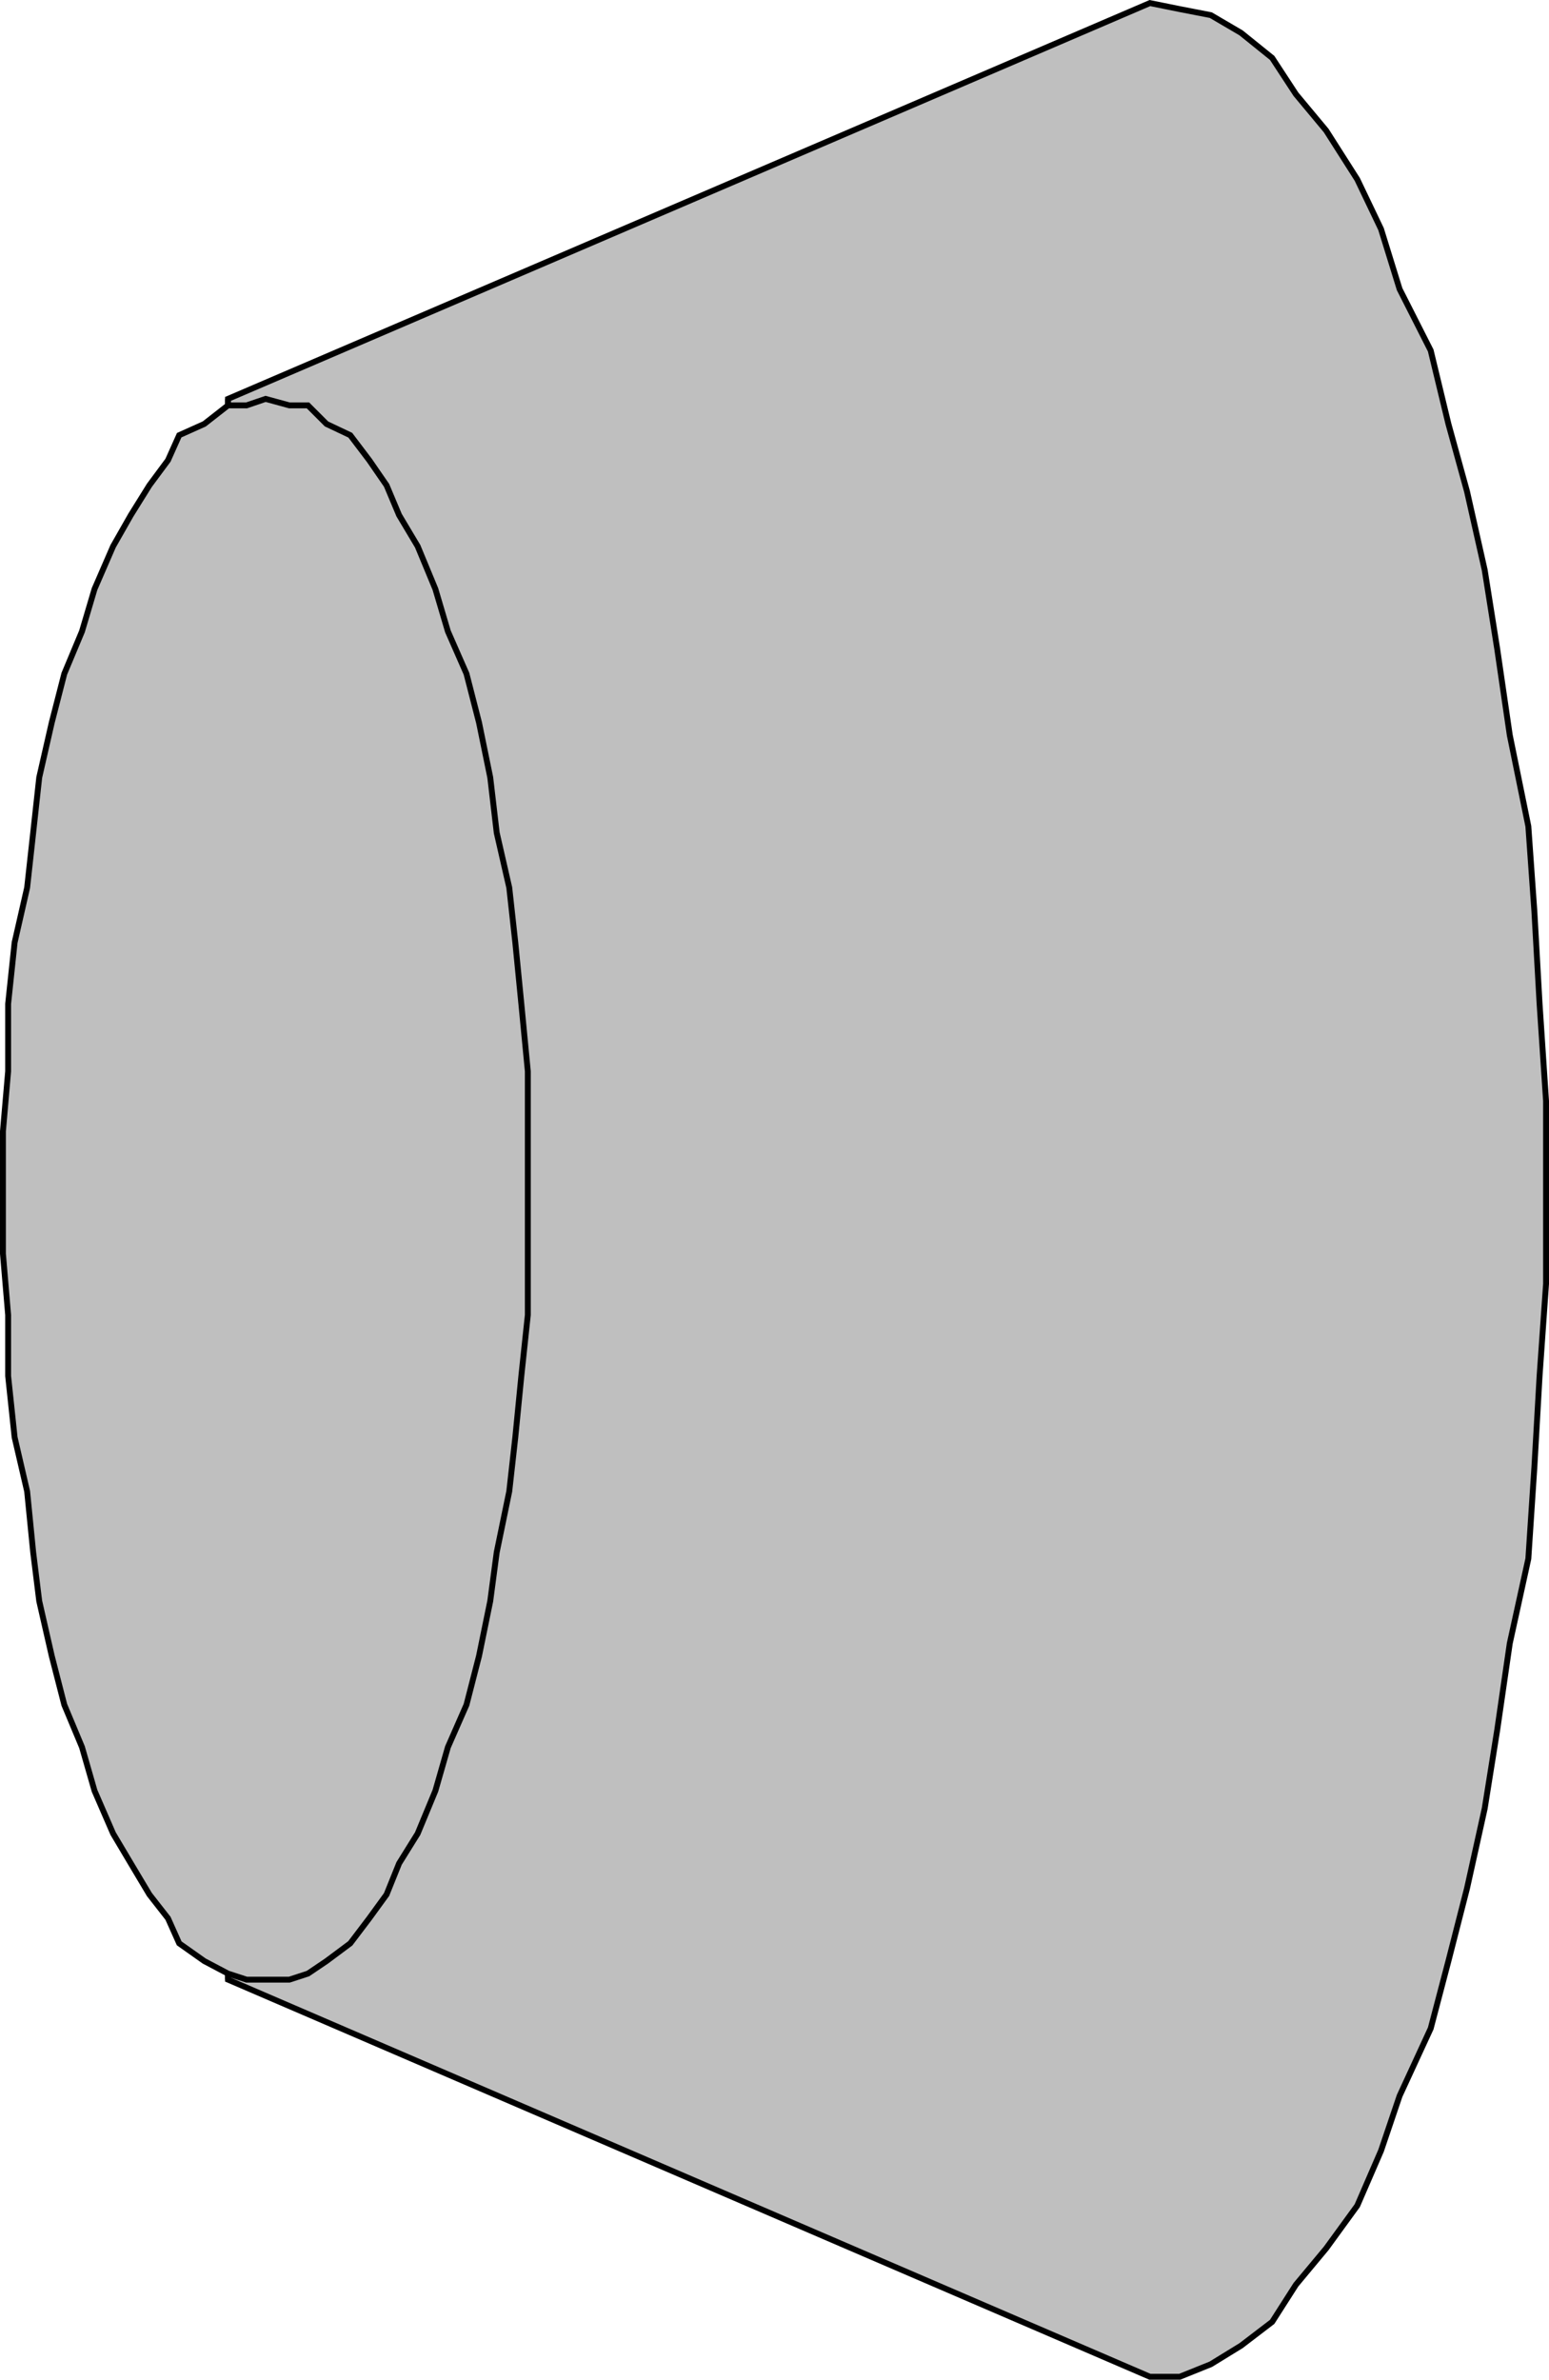 <svg xmlns="http://www.w3.org/2000/svg" width="358.564" height="550.687"><path fill="none" stroke="#000" stroke-miterlimit="10" stroke-width="1.361" d="M52.782 458.108V92.307"/><path fill="#bfbfbf" d="M266.18.71 52.782 92.306v365.8l213.399 91.899h6.902l7.2-2.898 7-4.301 7.198-5.5 5.5-8.598 7-8.402 7.2-9.899 5.5-12.699 4.3-12.703 7.2-15.598 4.101-15.601 4.3-16.801 4.099-18.5 2.902-18.2 2.898-20 4.301-19.597 1.399-21.203 1.203-21.098 1.5-21.3v-42.301l-1.5-22.5-1.204-21.399-1.398-19.699-4.3-21.101-2.9-19.899-2.901-18.3-4.098-18.2-4.3-15.601-4.102-17-7.2-14.2-4.3-13.902-5.5-11.5-7.2-11.297-7-8.402-5.5-8.399-7.199-5.8-7-4.102-7.2-1.398L266.18.709"/><path fill="none" stroke="#000" stroke-miterlimit="10" stroke-width="1.361" d="M266.18.71 52.782 92.306v365.8l213.399 91.899h6.902l7.2-2.898 7-4.301 7.198-5.5 5.5-8.598 7-8.402 7.2-9.899 5.5-12.699 4.3-12.703 7.2-15.598 4.101-15.601 4.3-16.801 4.099-18.5 2.902-18.2 2.898-20 4.301-19.597 1.399-21.203 1.203-21.098 1.5-21.3v-42.301l-1.5-22.5-1.204-21.399-1.398-19.699-4.3-21.101-2.9-19.899-2.901-18.3-4.098-18.2-4.3-15.601-4.102-17-7.2-14.2-4.3-13.902-5.5-11.5-7.2-11.297-7-8.402-5.5-8.399-7.199-5.8-7-4.102-7.2-1.398zm0 0"/><path fill="#bfbfbf" d="m61.481 92.307-4.398 1.5h-4.3l-5.5 4.3-5.802 2.602-2.597 5.797-4.301 5.8-4.3 6.903-4.102 7.2-4.297 9.898-2.903 9.8-4.097 9.801-2.903 11.301-2.898 12.7-1.402 12.8-1.399 12.7-2.898 12.699-1.5 14.199v15.601L.68 261.807v28.3l1.203 14.2v14.101l1.5 14.2 2.898 12.5 1.399 14.101 1.402 11.297 2.898 12.703 2.903 11.297 4.097 9.8 2.903 10.102 4.297 9.899 4.101 6.902 4.3 7.2 4.302 5.5 2.597 5.8 5.801 4.098 5.5 2.902 4.3 1.399h9.9l4.3-1.399 4.3-2.902 5.5-4.098 4.4-5.8 4-5.5 2.902-7.2 4.297-6.902 4.101-9.899 2.898-10.101 4.301-9.801 2.903-11.297 2.597-12.703 1.5-11.297 2.903-14.101 1.398-12.5 1.398-14.2 1.5-14.101v-56.399l-1.5-15.601-1.398-14.2-1.398-12.699-2.903-12.699-1.5-12.8-2.597-12.7-2.903-11.3-4.3-9.801-2.899-9.801-4.101-9.899-4.297-7.199-2.903-6.902-4-5.801-4.398-5.797-5.5-2.601-4.3-4.301H66.98l-5.5-1.5"/><path fill="none" stroke="#000" stroke-miterlimit="10" stroke-width="1.361" d="m61.481 92.307-4.398 1.5h-4.3l-5.5 4.3-5.802 2.602-2.597 5.797-4.301 5.8-4.3 6.903-4.102 7.2-4.297 9.898-2.903 9.8-4.097 9.801-2.903 11.301-2.898 12.7-1.402 12.8-1.399 12.7-2.898 12.699-1.5 14.199v15.601L.68 261.807v28.3l1.203 14.2v14.101l1.5 14.2 2.898 12.5 1.399 14.101 1.402 11.297 2.898 12.703 2.903 11.297 4.097 9.8 2.903 10.102 4.297 9.899 4.101 6.902 4.3 7.2 4.302 5.5 2.597 5.8 5.801 4.098 5.5 2.902 4.3 1.399h9.9l4.3-1.399 4.3-2.902 5.5-4.098 4.4-5.8 4-5.5 2.902-7.2 4.297-6.902 4.101-9.899 2.898-10.101 4.301-9.801 2.903-11.297 2.597-12.703 1.5-11.297 2.903-14.101 1.398-12.5 1.398-14.2 1.5-14.101v-56.399l-1.5-15.601-1.398-14.2-1.398-12.699-2.903-12.699-1.5-12.8-2.597-12.7-2.903-11.3-4.3-9.801-2.899-9.801-4.101-9.899-4.297-7.199-2.903-6.902-4-5.801-4.398-5.797-5.5-2.601-4.3-4.301H66.98zm0 0"/></svg>

